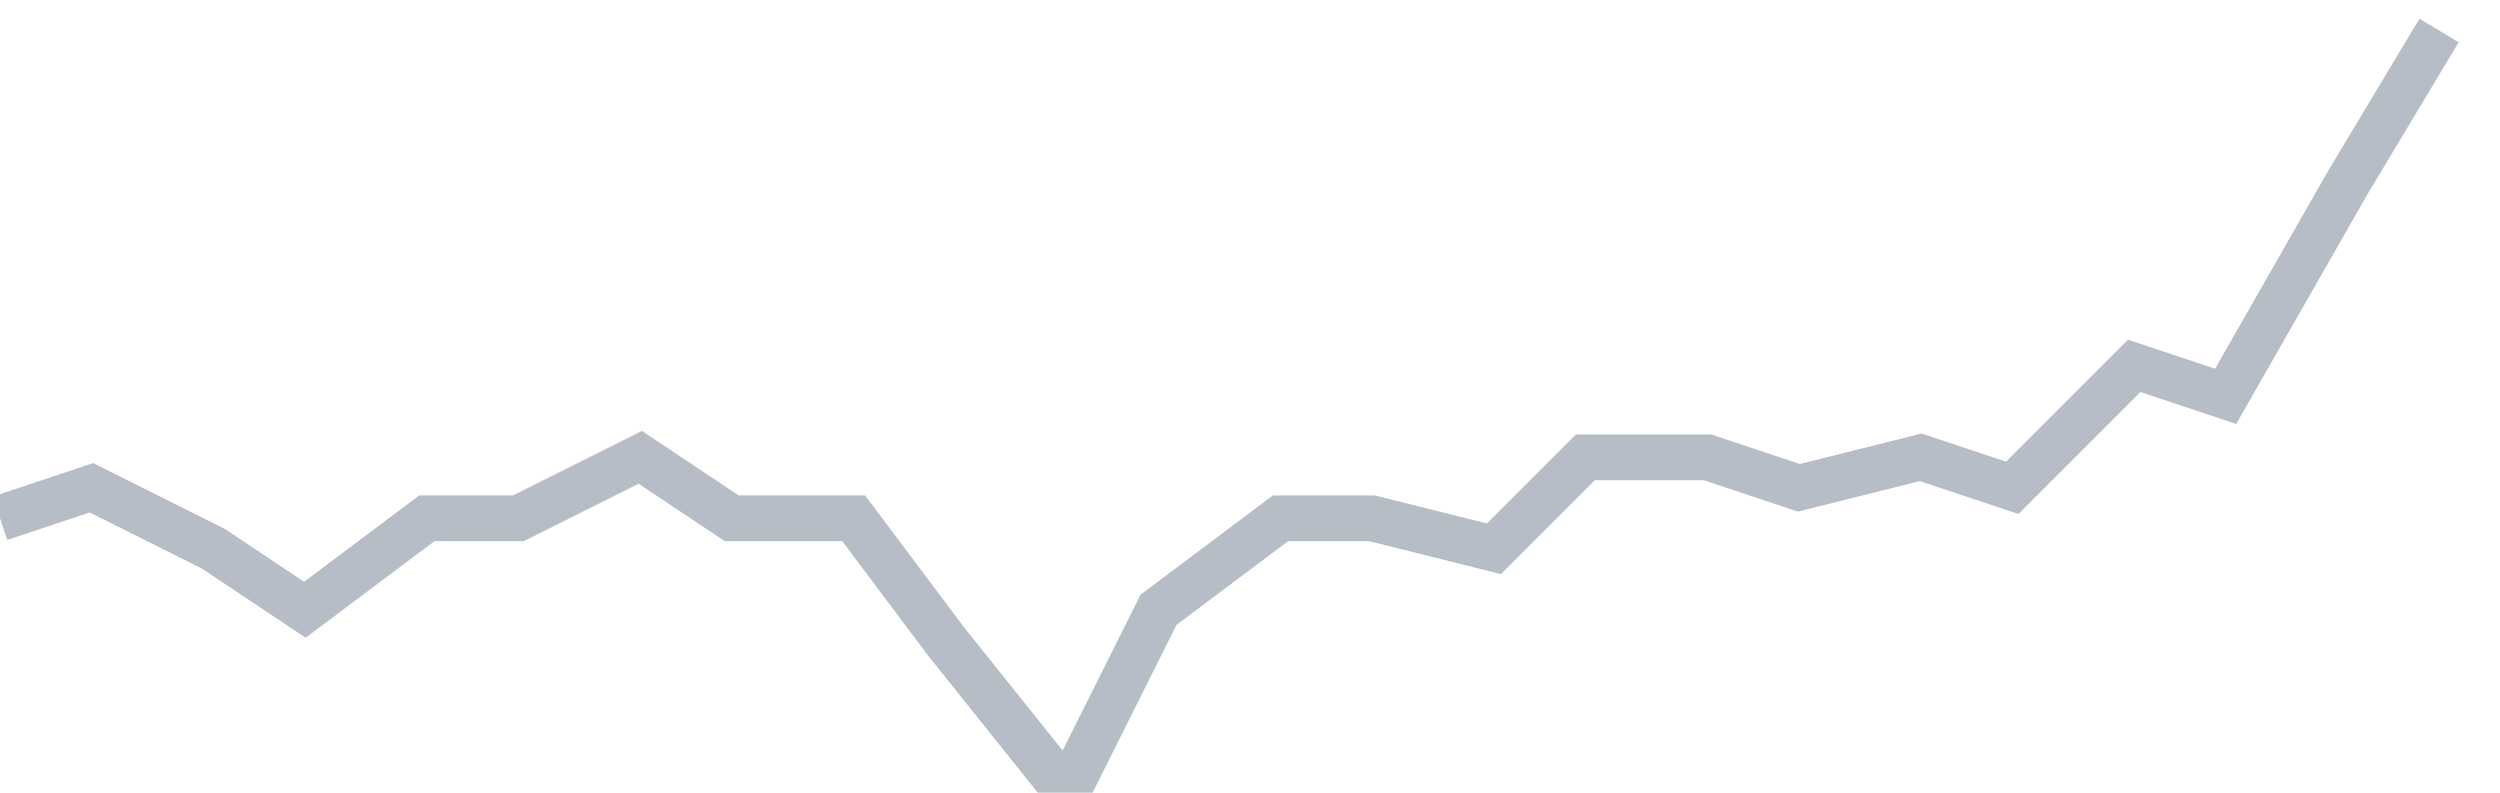 <svg width="82" height="26" fill="none" xmlns="http://www.w3.org/2000/svg"><path d="M0 17l3-1 4 2 3 2 4-3h3l4-2 3 2h4l3 4 4 5 3-6 4-3h3l4 1 3-3h4l3 1 4-1 3 1 4-4 3 1 4-7 3-5" stroke="#B7BDC6" stroke-width="1.5"/></svg>